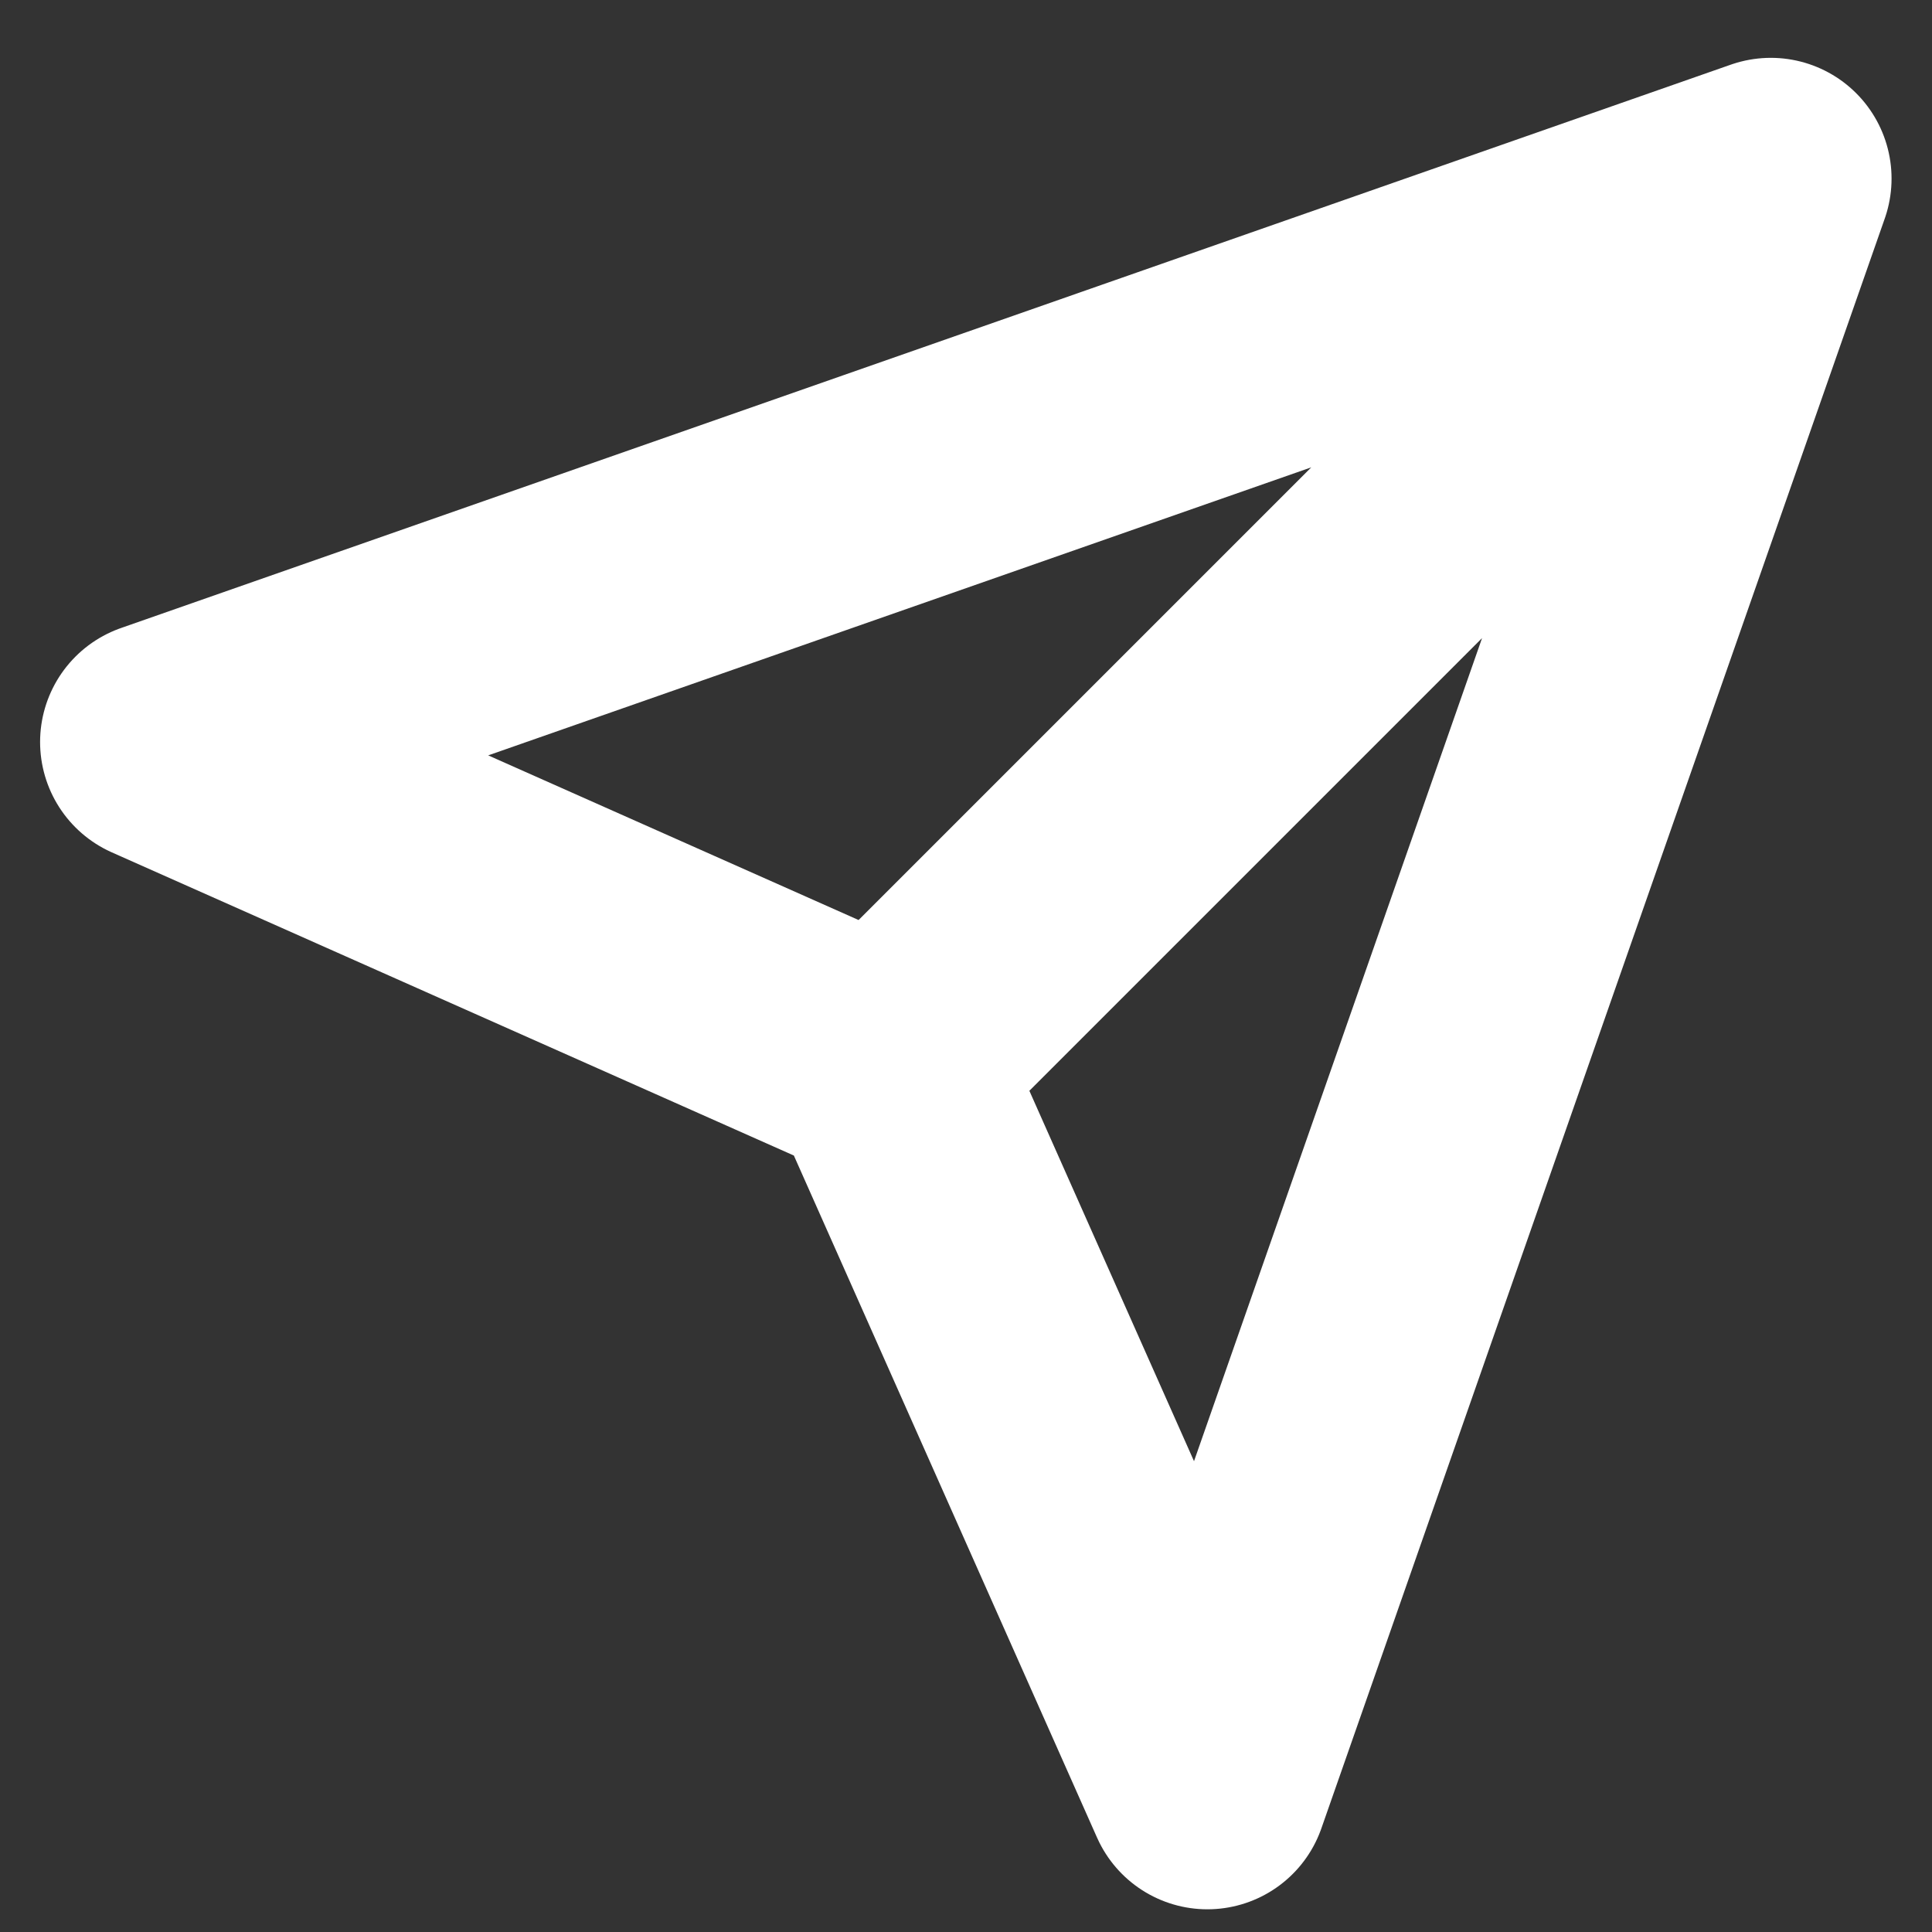 <svg width="16" height="16" viewBox="0 0 16 16" fill="none" xmlns="http://www.w3.org/2000/svg">
<rect x="0" y="0" width="16" height="16" fill="#333333" stroke="none"/>
<path d="M14.665 1.479L7.332 8.812M14.665 1.479L9.999 14.812L7.332 8.812M14.665 1.479L1.332 6.145L7.332 8.812" stroke="white" stroke-width="2" stroke-linecap="round" stroke-linejoin="round"/>
</svg>
